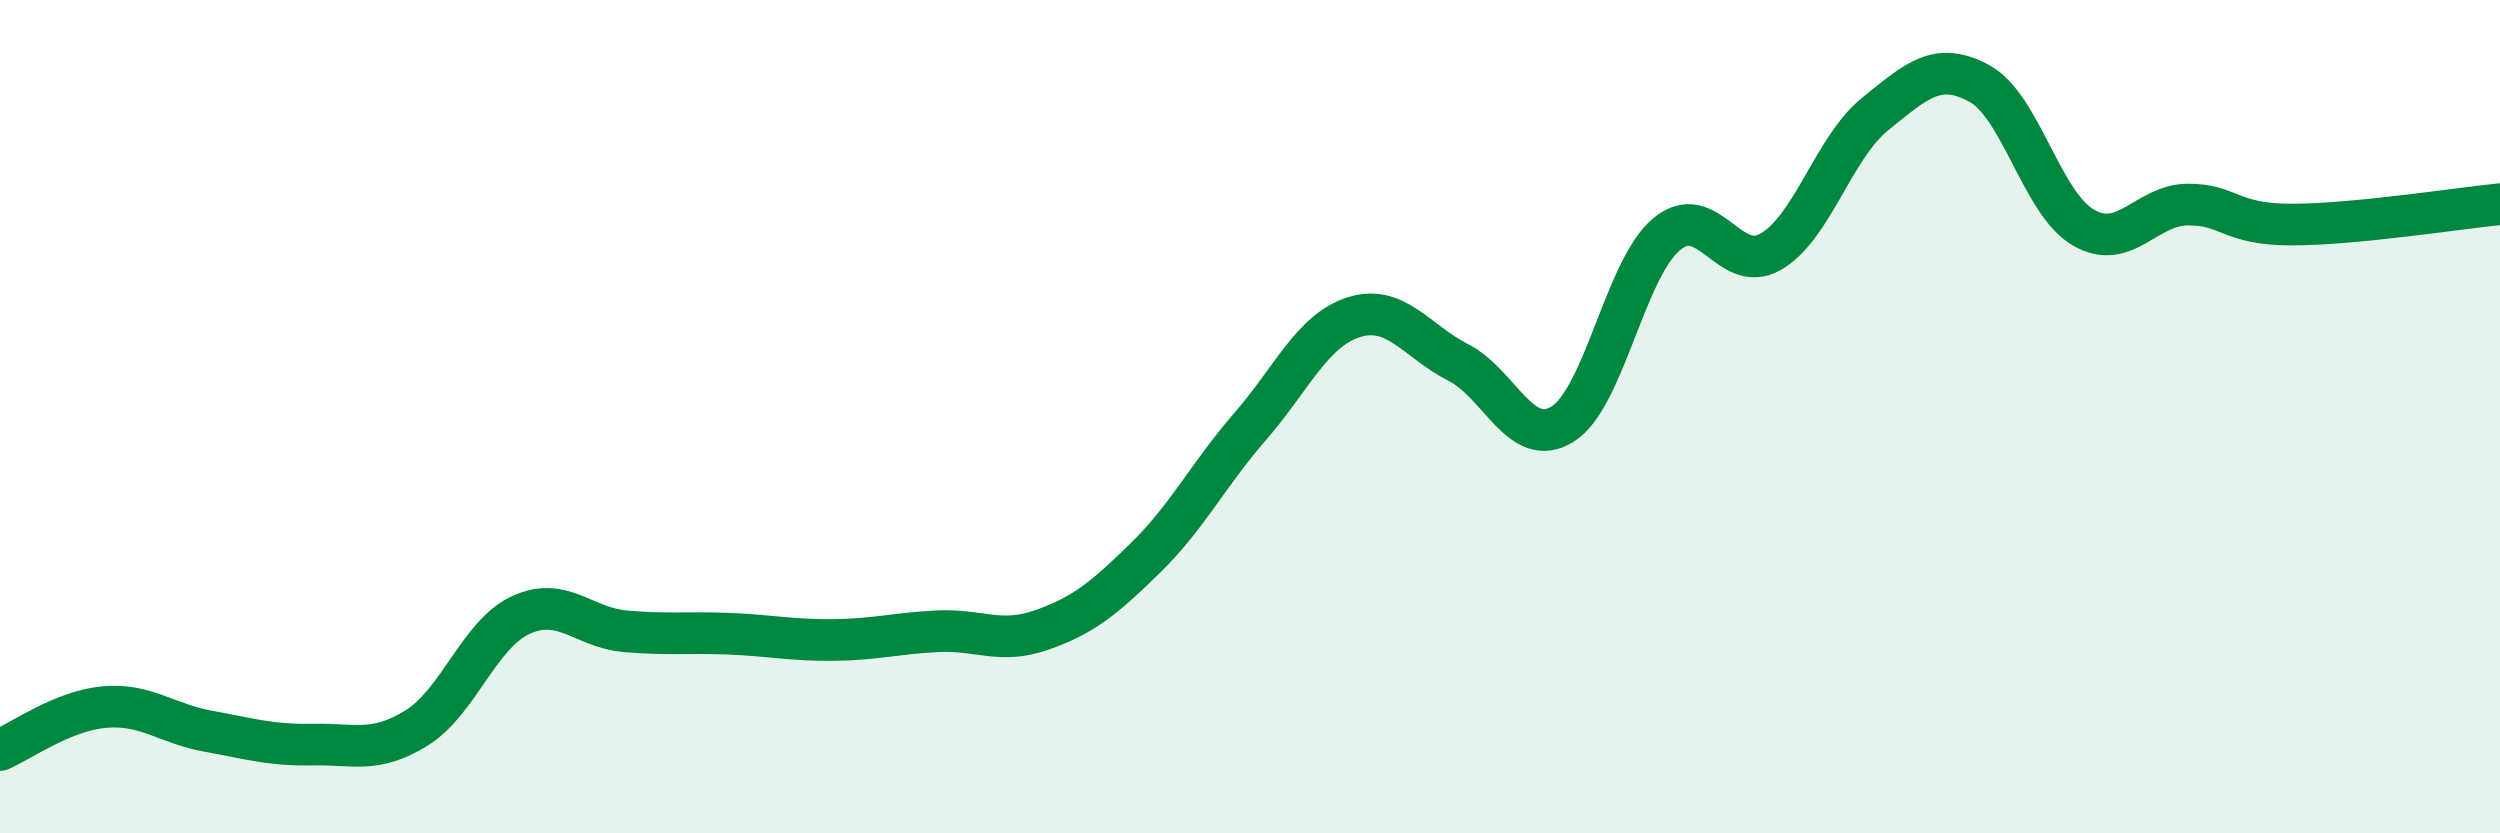 
    <svg width="60" height="20" viewBox="0 0 60 20" xmlns="http://www.w3.org/2000/svg">
      <path
        d="M 0,18 C 0.5,17.79 1.5,17.06 2.5,16.97 C 3.5,16.88 4,17.37 5,17.55 C 6,17.73 6.5,17.89 7.5,17.87 C 8.5,17.85 9,18.09 10,17.47 C 11,16.85 11.5,15.22 12.5,14.76 C 13.5,14.3 14,15.06 15,15.15 C 16,15.24 16.5,15.17 17.5,15.21 C 18.5,15.25 19,15.37 20,15.36 C 21,15.35 21.5,15.2 22.5,15.15 C 23.5,15.1 24,15.47 25,15.12 C 26,14.77 26.5,14.36 27.5,13.38 C 28.5,12.4 29,11.39 30,10.24 C 31,9.09 31.5,7.92 32.5,7.61 C 33.5,7.3 34,8.19 35,8.7 C 36,9.21 36.5,10.8 37.5,10.18 C 38.5,9.56 39,6.45 40,5.62 C 41,4.79 41.5,6.62 42.5,6.04 C 43.5,5.46 44,3.55 45,2.74 C 46,1.93 46.5,1.46 47.5,2 C 48.5,2.54 49,4.88 50,5.46 C 51,6.04 51.5,4.92 52.5,4.91 C 53.5,4.9 53.5,5.39 55,5.39 C 56.5,5.39 59,5 60,4.9L60 20L0 20Z"
        fill="#008740"
        opacity="0.1"
        stroke-linecap="round"
        stroke-linejoin="round"
      />
      <path
        d="M 0,18 C 0.5,17.79 1.5,17.06 2.5,16.97 C 3.5,16.88 4,17.37 5,17.55 C 6,17.73 6.5,17.89 7.5,17.87 C 8.5,17.85 9,18.09 10,17.47 C 11,16.85 11.5,15.22 12.5,14.76 C 13.5,14.3 14,15.06 15,15.15 C 16,15.24 16.5,15.17 17.5,15.21 C 18.5,15.25 19,15.37 20,15.36 C 21,15.35 21.5,15.2 22.5,15.15 C 23.5,15.1 24,15.47 25,15.12 C 26,14.77 26.5,14.36 27.5,13.38 C 28.5,12.4 29,11.39 30,10.24 C 31,9.09 31.5,7.92 32.5,7.61 C 33.5,7.3 34,8.19 35,8.7 C 36,9.21 36.5,10.8 37.5,10.18 C 38.5,9.56 39,6.45 40,5.62 C 41,4.79 41.5,6.62 42.5,6.04 C 43.5,5.46 44,3.55 45,2.74 C 46,1.93 46.5,1.46 47.5,2 C 48.5,2.54 49,4.88 50,5.46 C 51,6.04 51.5,4.92 52.5,4.91 C 53.5,4.9 53.5,5.39 55,5.39 C 56.5,5.39 59,5 60,4.9"
        stroke="#008740"
        stroke-width="1"
        fill="none"
        stroke-linecap="round"
        stroke-linejoin="round"
      />
    </svg>
  